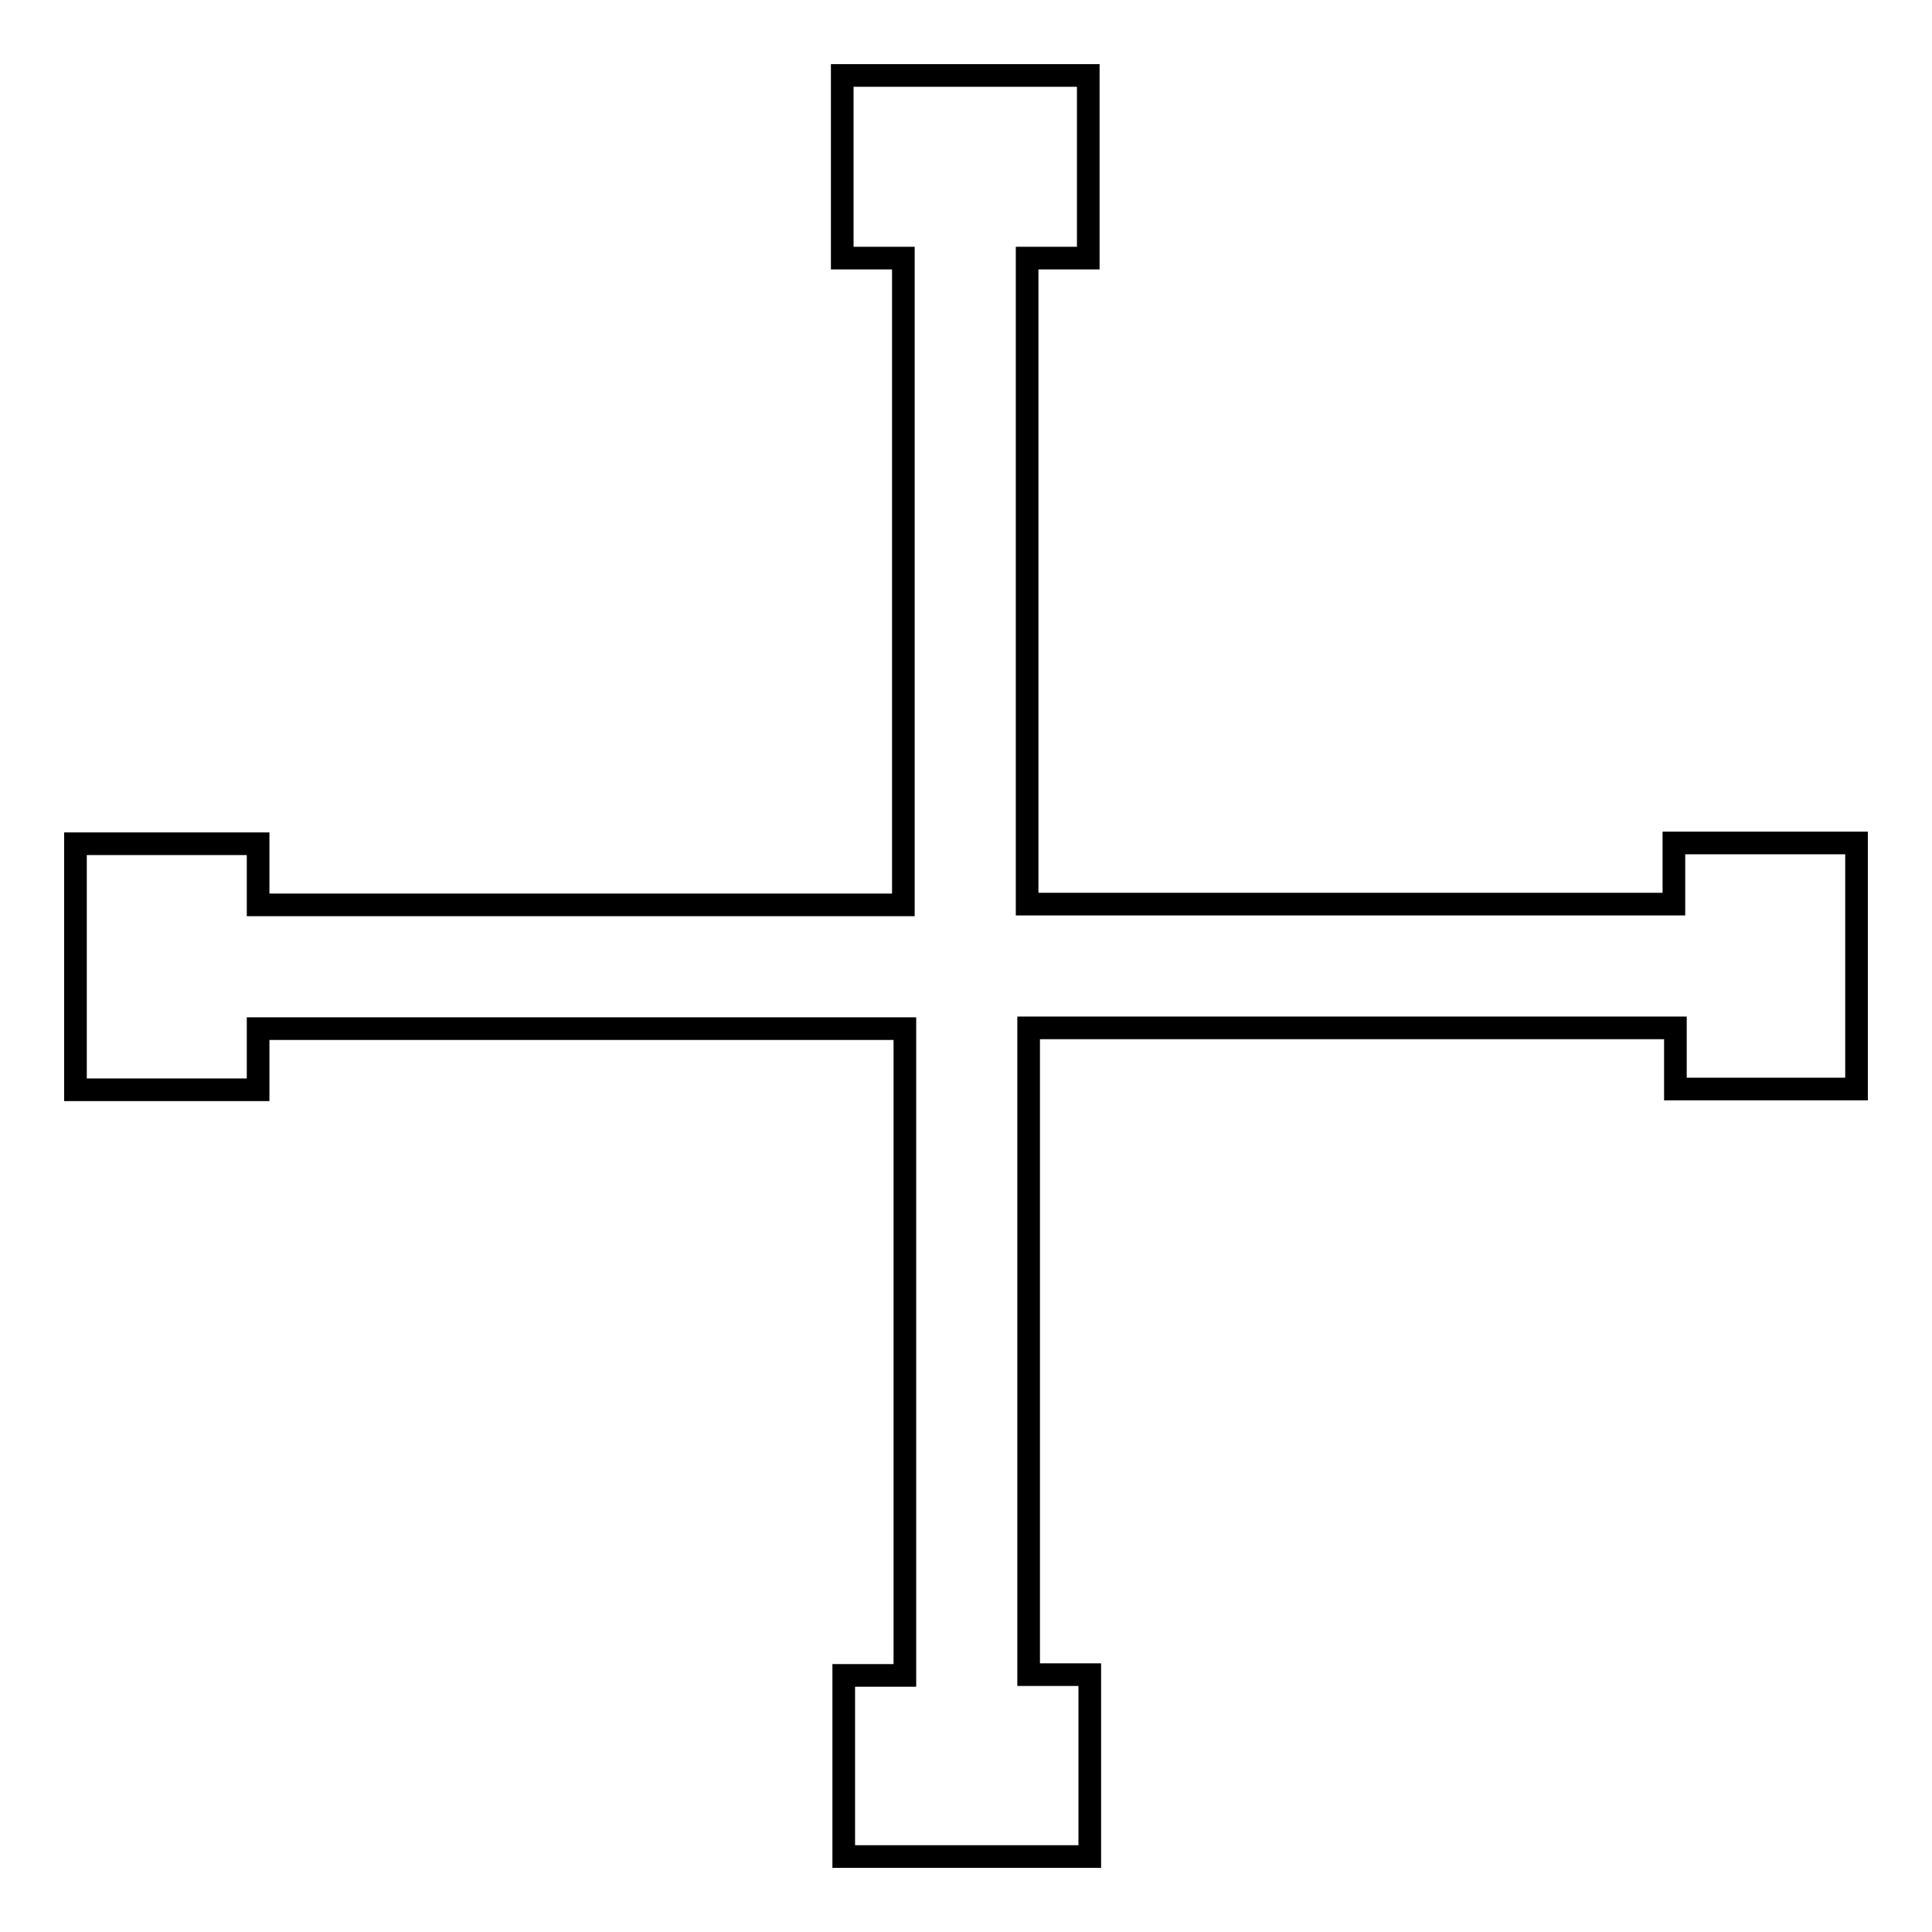 <?xml version="1.0" encoding="utf-8"?>
<!-- Svg Vector Icons : http://www.onlinewebfonts.com/icon -->
<!DOCTYPE svg PUBLIC "-//W3C//DTD SVG 1.1//EN" "http://www.w3.org/Graphics/SVG/1.1/DTD/svg11.dtd">
<svg version="1.1" xmlns="http://www.w3.org/2000/svg" xmlns:xlink="http://www.w3.org/1999/xlink" x="0px" y="0px" viewBox="0 0 256 256" enable-background="new 0 0 256 256" xml:space="preserve">
<g> <path stroke-width="3" fill-opacity="0" stroke="#000000"  d="M221.8,111.7v8.1h-85.7V34.2h8.1V10h-32.6v24.2h8.1v85.7H34.2v-8.1H10v32.6h24.2v-8.1h85.7v85.7h-8.1V246 h32.6v-24.1h-8.1v-85.7h85.7v8.1H246v-32.6H221.8z"/></g>
</svg>